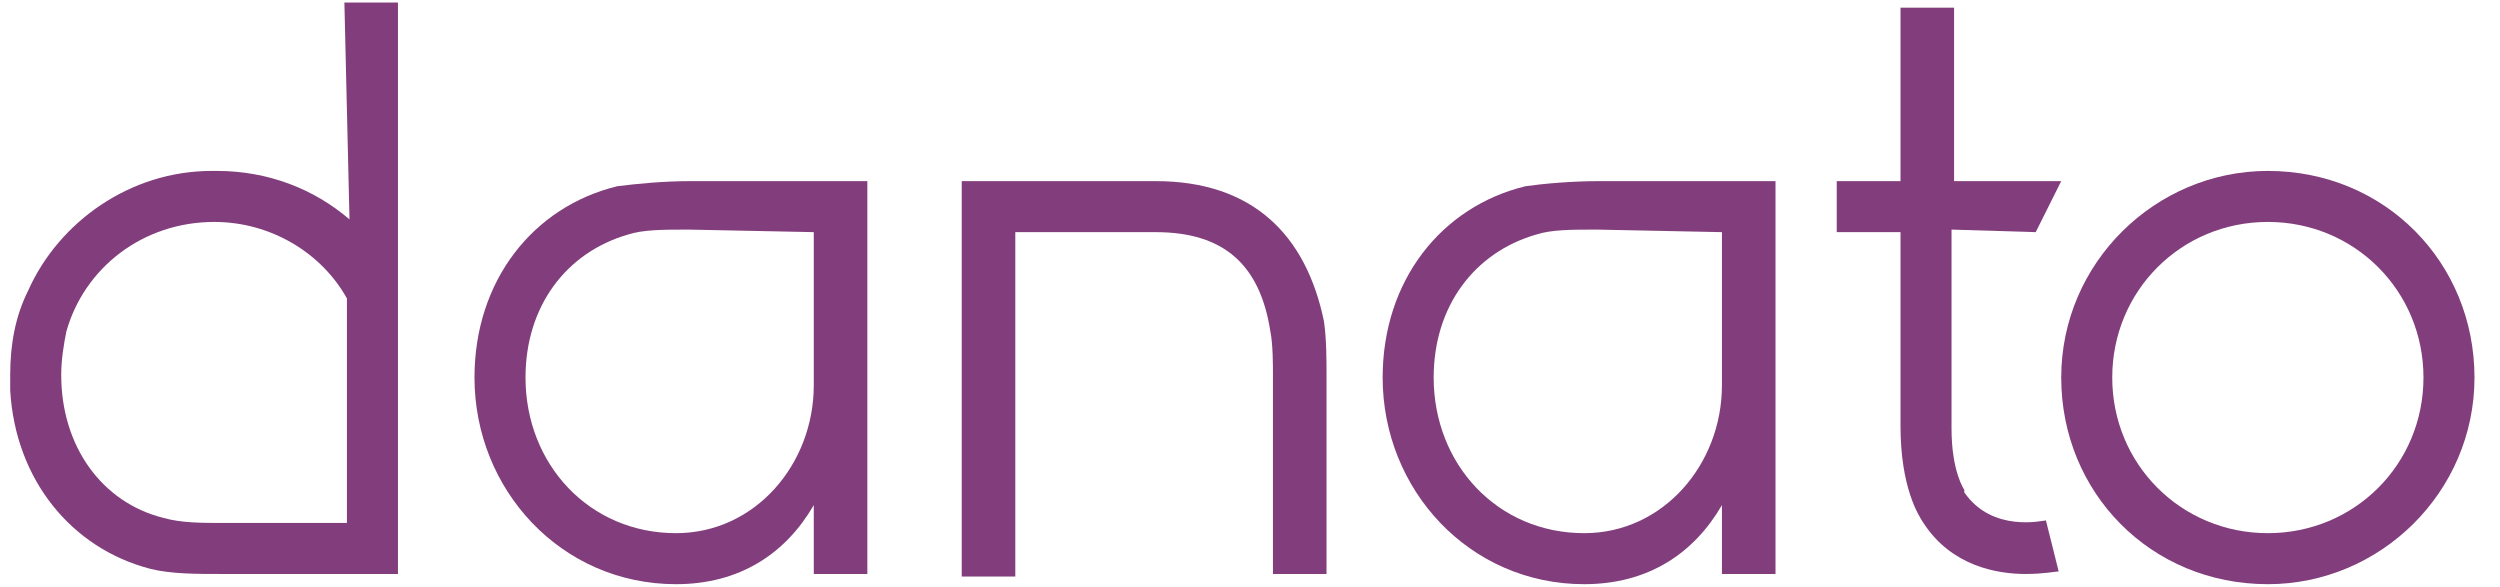 <?xml version="1.0" encoding="UTF-8"?>
<svg width="98px" height="23px" viewBox="0 0 98 23" version="1.1" xmlns="http://www.w3.org/2000/svg" xmlns:xlink="http://www.w3.org/1999/xlink">
    <title>Danato</title>
    <g id="Page-1" stroke="none" stroke-width="1" fill="none" fill-rule="evenodd">
        <g id="Danato" fill="#823E7C" fill-rule="nonzero">
            <path d="M24.2,7.3 C20.9,8.1 18.6,11 18.6,14.8 C18.6,19.2 22,22.9 26.5,22.9 C29,22.9 30.8,21.7 31.9,19.8 L31.9,22.5 L34,22.5 L34,7.1 L27.1,7.1 C26,7.1 25,7.2 24.2,7.3 Z M31.9,9.1 L31.9,15.1 C31.9,18.2 29.6,20.9 26.5,20.9 C23.1,20.9 20.6,18.2 20.6,14.8 C20.6,12 22.2,9.9 24.6,9.2 C25.2,9 26,9 27,9 L31.9,9.1 L31.9,9.1 Z" id="Shape"></path>
            <path d="M45.3,7.1 L37.7,7.1 L37.7,22.6 L39.8,22.6 L39.8,9.1 L45.3,9.1 C48,9.1 49.4,10.4 49.8,13 C49.9,13.5 49.9,14.3 49.9,14.8 L49.9,22.5 L52,22.5 L52,14.8 C52,14.1 52,13.3 51.9,12.6 C51.2,9.2 49.1,7.1 45.3,7.1 Z" id="Path"></path>
            <path d="M59.8,7.3 C56.5,8.1 54.2,11 54.2,14.8 C54.2,19.2 57.6,22.9 62.1,22.9 C64.6,22.9 66.4,21.7 67.5,19.8 L67.5,22.5 L69.6,22.5 L69.6,7.1 L62.7,7.1 C61.6,7.1 60.5,7.2 59.8,7.3 Z M67.5,9.1 L67.5,15.1 C67.5,18.2 65.2,20.9 62.1,20.9 C58.7,20.9 56.2,18.2 56.2,14.8 C56.2,12 57.8,9.9 60.2,9.2 C60.8,9 61.6,9 62.6,9 L67.5,9.1 L67.5,9.1 Z" id="Shape"></path>
            <path d="M79.8,9.1 L80.8,7.1 L76.6,7.1 L76.6,0.3 L74.5,0.3 L74.5,7.1 L72,7.1 L72,9.1 L74.5,9.1 L74.5,16.7 L74.5,16.7 C74.5,19.1 75.2,20.2 75.4,20.5 C76.5,22.2 78.3,22.5 79.4,22.5 C80.1,22.5 80.6,22.4 80.7,22.4 L80.2,20.4 C80.1,20.4 78.1,20.9 77,19.3 L77,19.2 C77,19.2 76.5,18.5 76.5,16.8 L76.5,16.7 C76.5,16.5 76.5,16.3 76.5,16 L76.5,16 L76.5,9 L79.8,9.1 L79.8,9.1 Z" id="Path"></path>
            <path d="M88.9,6.7 C84.5,6.7 80.8,10.3 80.8,14.8 C80.8,19.3 84.3,22.9 88.9,22.9 C93.3,22.9 97,19.3 97,14.8 C97,10.3 93.5,6.7 88.9,6.7 Z M88.9,20.9 C85.5,20.9 82.8,18.2 82.8,14.8 C82.8,11.4 85.5,8.7 88.9,8.7 C92.3,8.7 95,11.4 95,14.8 C95,18.2 92.3,20.9 88.9,20.9 Z" id="Shape"></path>
            <path d="M13.7,8.6 C12.3,7.4 10.5,6.7 8.5,6.7 C8.5,6.7 8.4,6.7 8.4,6.7 C8.4,6.7 8.4,6.7 8.3,6.7 C5.1,6.7 2.3,8.7 1.1,11.4 C0.6,12.4 0.4,13.5 0.4,14.7 C0.4,14.9 0.4,15.1 0.4,15.3 L0.4,15.3 C0.6,18.8 2.8,21.5 5.9,22.3 C6.7,22.5 7.7,22.5 8.7,22.5 L15.6,22.5 L15.6,0.1 L13.5,0.1 L13.7,8.6 L13.7,8.6 Z M8.8,20.5 C7.9,20.5 7.1,20.5 6.4,20.3 C4,19.7 2.4,17.5 2.4,14.7 C2.4,14.1 2.5,13.5 2.6,13 C3.3,10.5 5.6,8.7 8.4,8.7 C10.6,8.7 12.6,9.9 13.6,11.7 L13.6,20.5 L8.8,20.5 L8.8,20.5 Z" id="Shape"></path>
        </g>
    </g>
</svg>